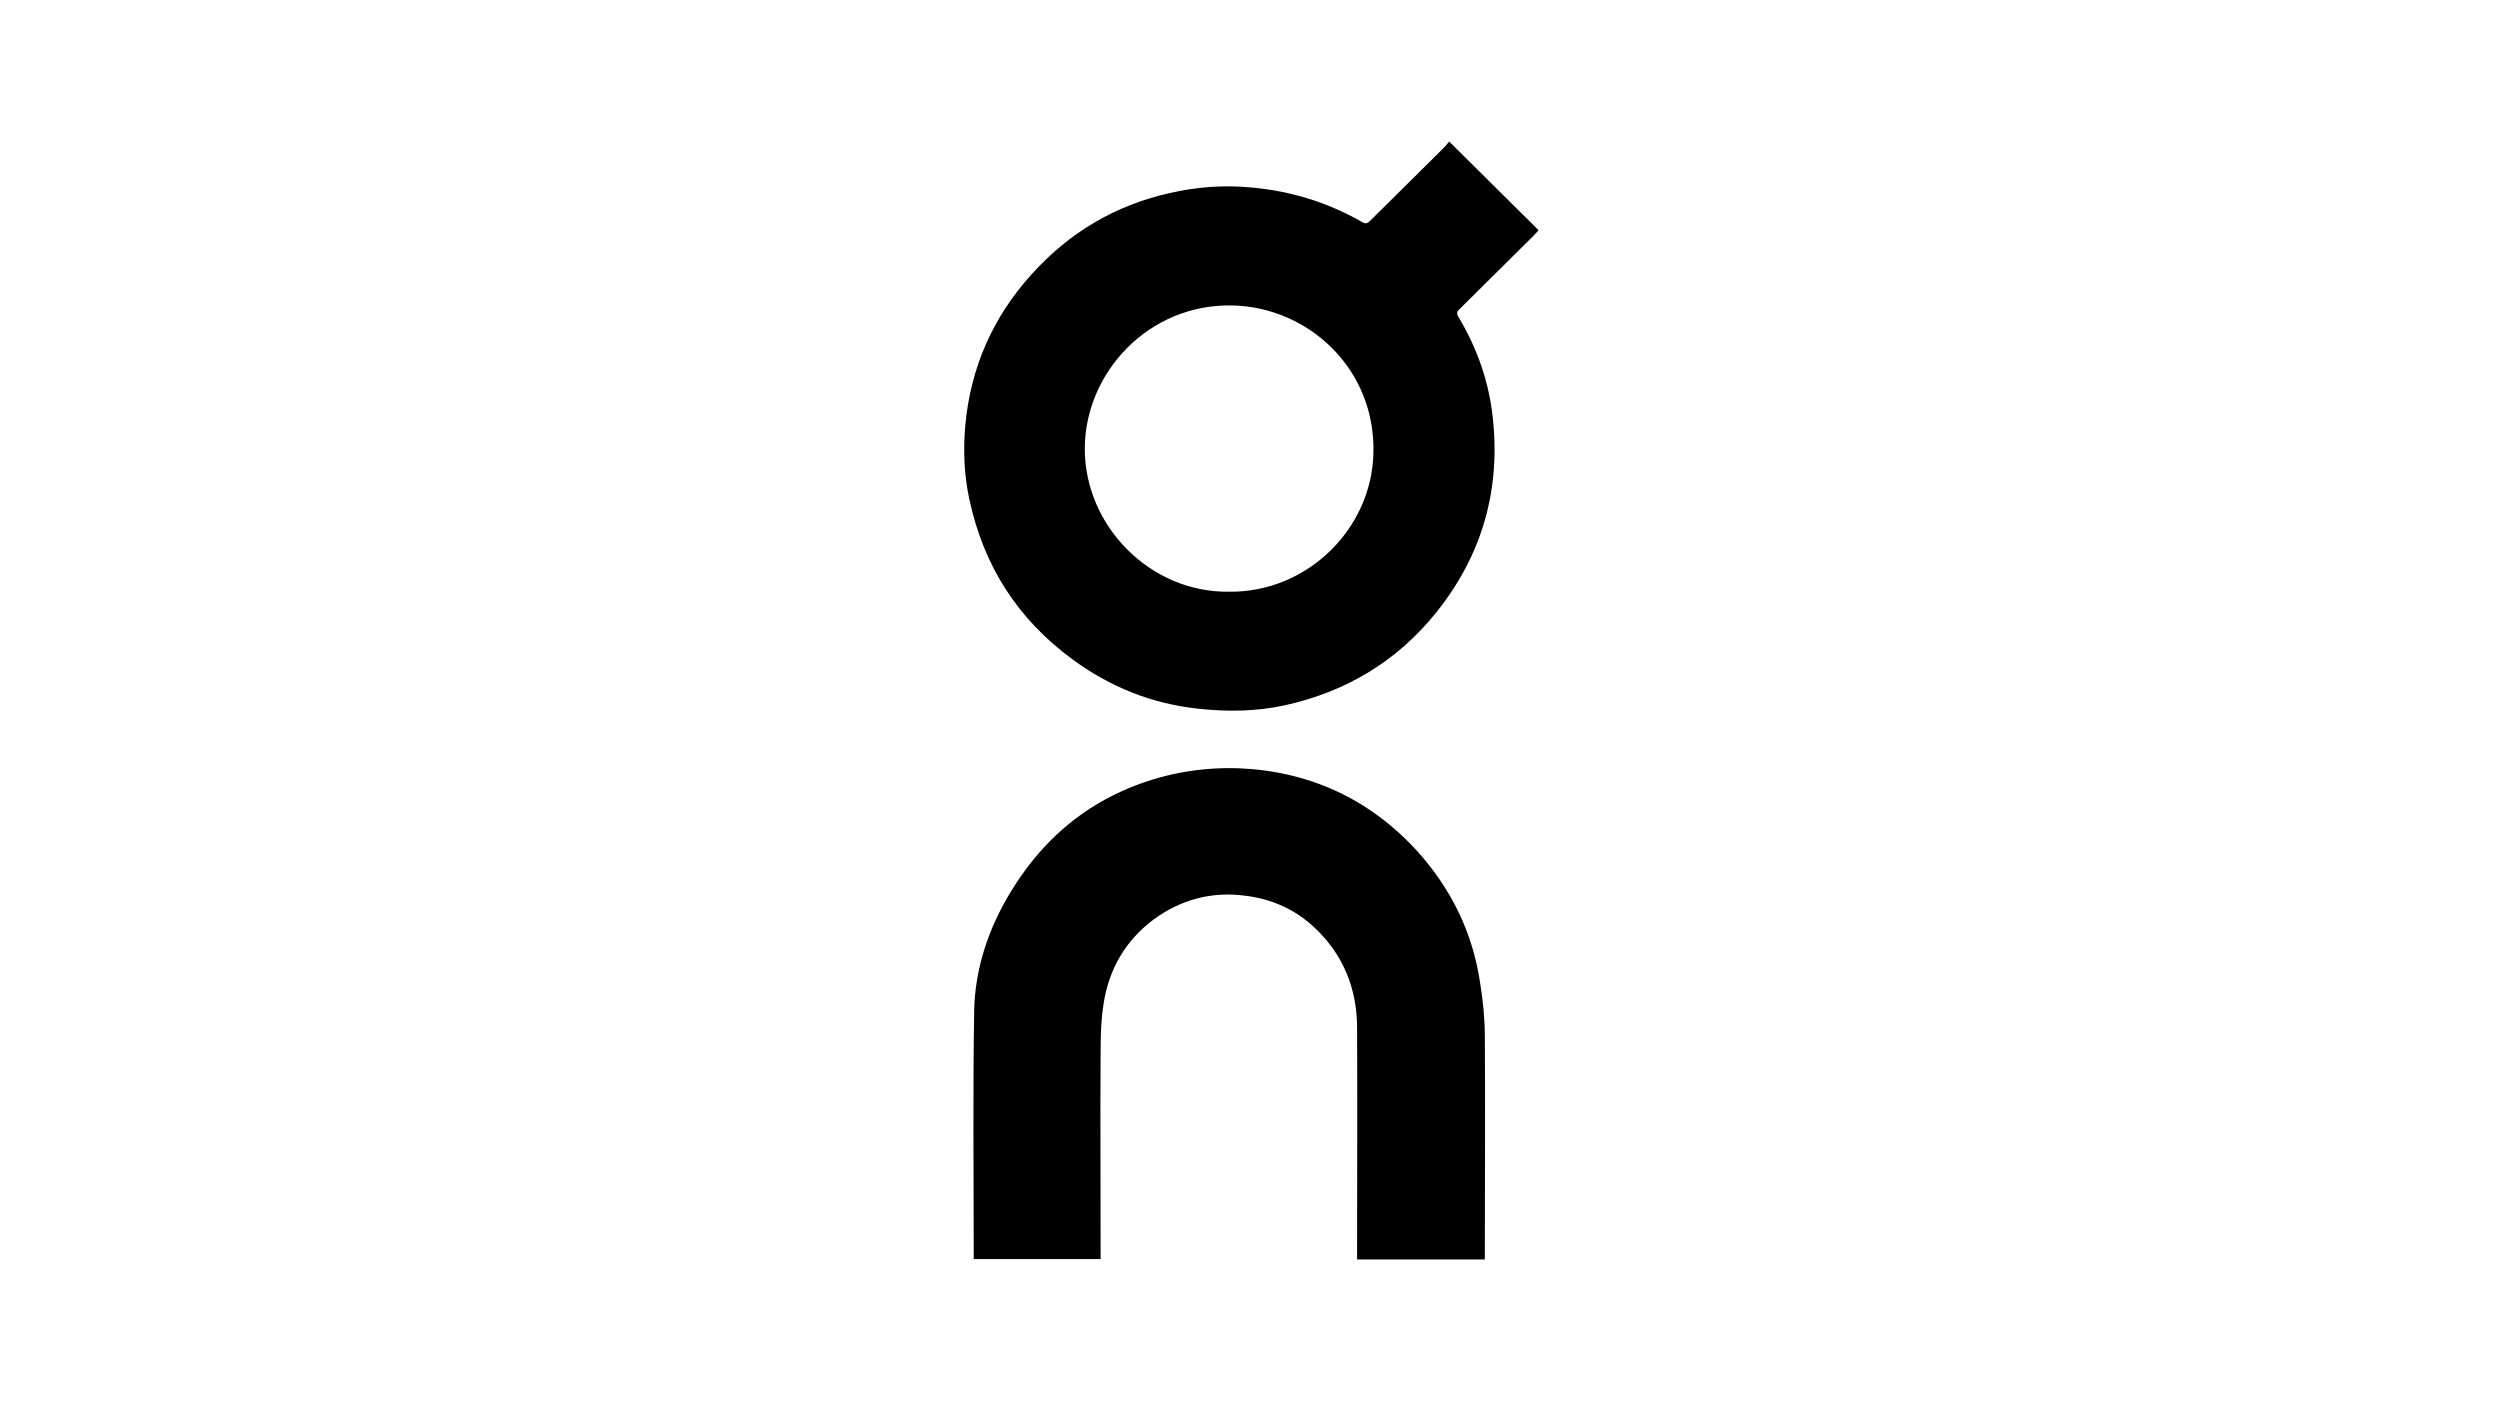 <?xml version="1.0" encoding="UTF-8"?>
<svg xmlns="http://www.w3.org/2000/svg" xmlns:xlink="http://www.w3.org/1999/xlink" width="192" zoomAndPan="magnify" viewBox="0 0 144 81" height="108" preserveAspectRatio="xMidYMid meet" version="1.0">
  <defs>
    <clipPath id="ce43846b31">
      <path d="M 55 8.102 L 89 8.102 L 89 41 L 55 41 Z M 55 8.102 " clip-rule="nonzero"></path>
    </clipPath>
    <clipPath id="7855e33a30">
      <path d="M 56 44 L 86 44 L 86 72.602 L 56 72.602 Z M 56 44 " clip-rule="nonzero"></path>
    </clipPath>
  </defs>
  <g clip-path="url(#ce43846b31)">
    <path fill="#000000" d="M 88.625 13.262 C 88.523 13.363 88.422 13.488 88.32 13.59 C 86.926 14.977 85.504 16.387 84.105 17.77 C 84.055 17.82 84.031 17.844 84.004 17.871 C 83.902 17.996 83.902 18.121 84.031 18.297 C 85.098 20.086 85.758 22 85.984 24.039 C 86.441 28.215 85.375 31.969 82.738 35.266 C 80.477 38.086 77.531 39.848 74.004 40.625 C 72.379 40.98 70.73 41.004 69.082 40.828 C 66.363 40.551 63.93 39.57 61.746 37.957 C 58.598 35.641 56.645 32.57 55.832 28.746 C 55.527 27.336 55.477 25.902 55.602 24.492 C 55.906 21.191 57.176 18.273 59.438 15.781 C 61.594 13.391 64.234 11.828 67.355 11.125 C 68.902 10.77 70.453 10.645 72.051 10.797 C 74.336 10.996 76.469 11.652 78.445 12.785 C 78.699 12.938 78.801 12.836 78.953 12.684 C 80.352 11.301 81.746 9.914 83.145 8.531 C 83.246 8.43 83.348 8.305 83.473 8.152 C 85.199 9.863 86.898 11.551 88.625 13.262 M 79.109 26.102 C 79.234 21.242 75.379 17.719 71.035 17.594 C 66.137 17.469 62.484 21.496 62.484 25.852 C 62.484 30.305 66.266 34.156 70.809 34.082 C 75.277 34.133 79.008 30.48 79.109 26.102 " fill-opacity="1" fill-rule="nonzero"></path>
  </g>
  <g clip-path="url(#7855e33a30)">
    <path fill="#000000" d="M 85.527 59.734 C 85.555 63.812 85.527 67.914 85.527 71.992 L 85.527 72.547 L 78.168 72.547 L 78.168 72.043 C 78.168 67.766 78.191 63.484 78.168 59.207 C 78.168 56.965 77.383 55 75.73 53.441 C 74.641 52.41 73.32 51.805 71.797 51.602 C 69.816 51.324 68.016 51.805 66.414 52.988 C 64.816 54.195 63.879 55.832 63.574 57.77 C 63.422 58.703 63.395 59.66 63.395 60.613 C 63.371 64.418 63.395 68.191 63.395 71.992 L 63.395 72.523 L 56.086 72.523 L 56.086 72.043 C 56.086 67.438 56.035 62.805 56.113 58.199 C 56.164 55.758 56.949 53.441 58.242 51.328 C 60.402 47.801 63.473 45.535 67.508 44.605 C 68.75 44.328 70.098 44.203 71.391 44.254 C 75.426 44.43 78.879 46.016 81.621 49.012 C 83.574 51.176 84.82 53.691 85.25 56.586 C 85.426 57.645 85.527 58.703 85.527 59.734 " fill-opacity="1" fill-rule="nonzero"></path>
  </g>
</svg>
